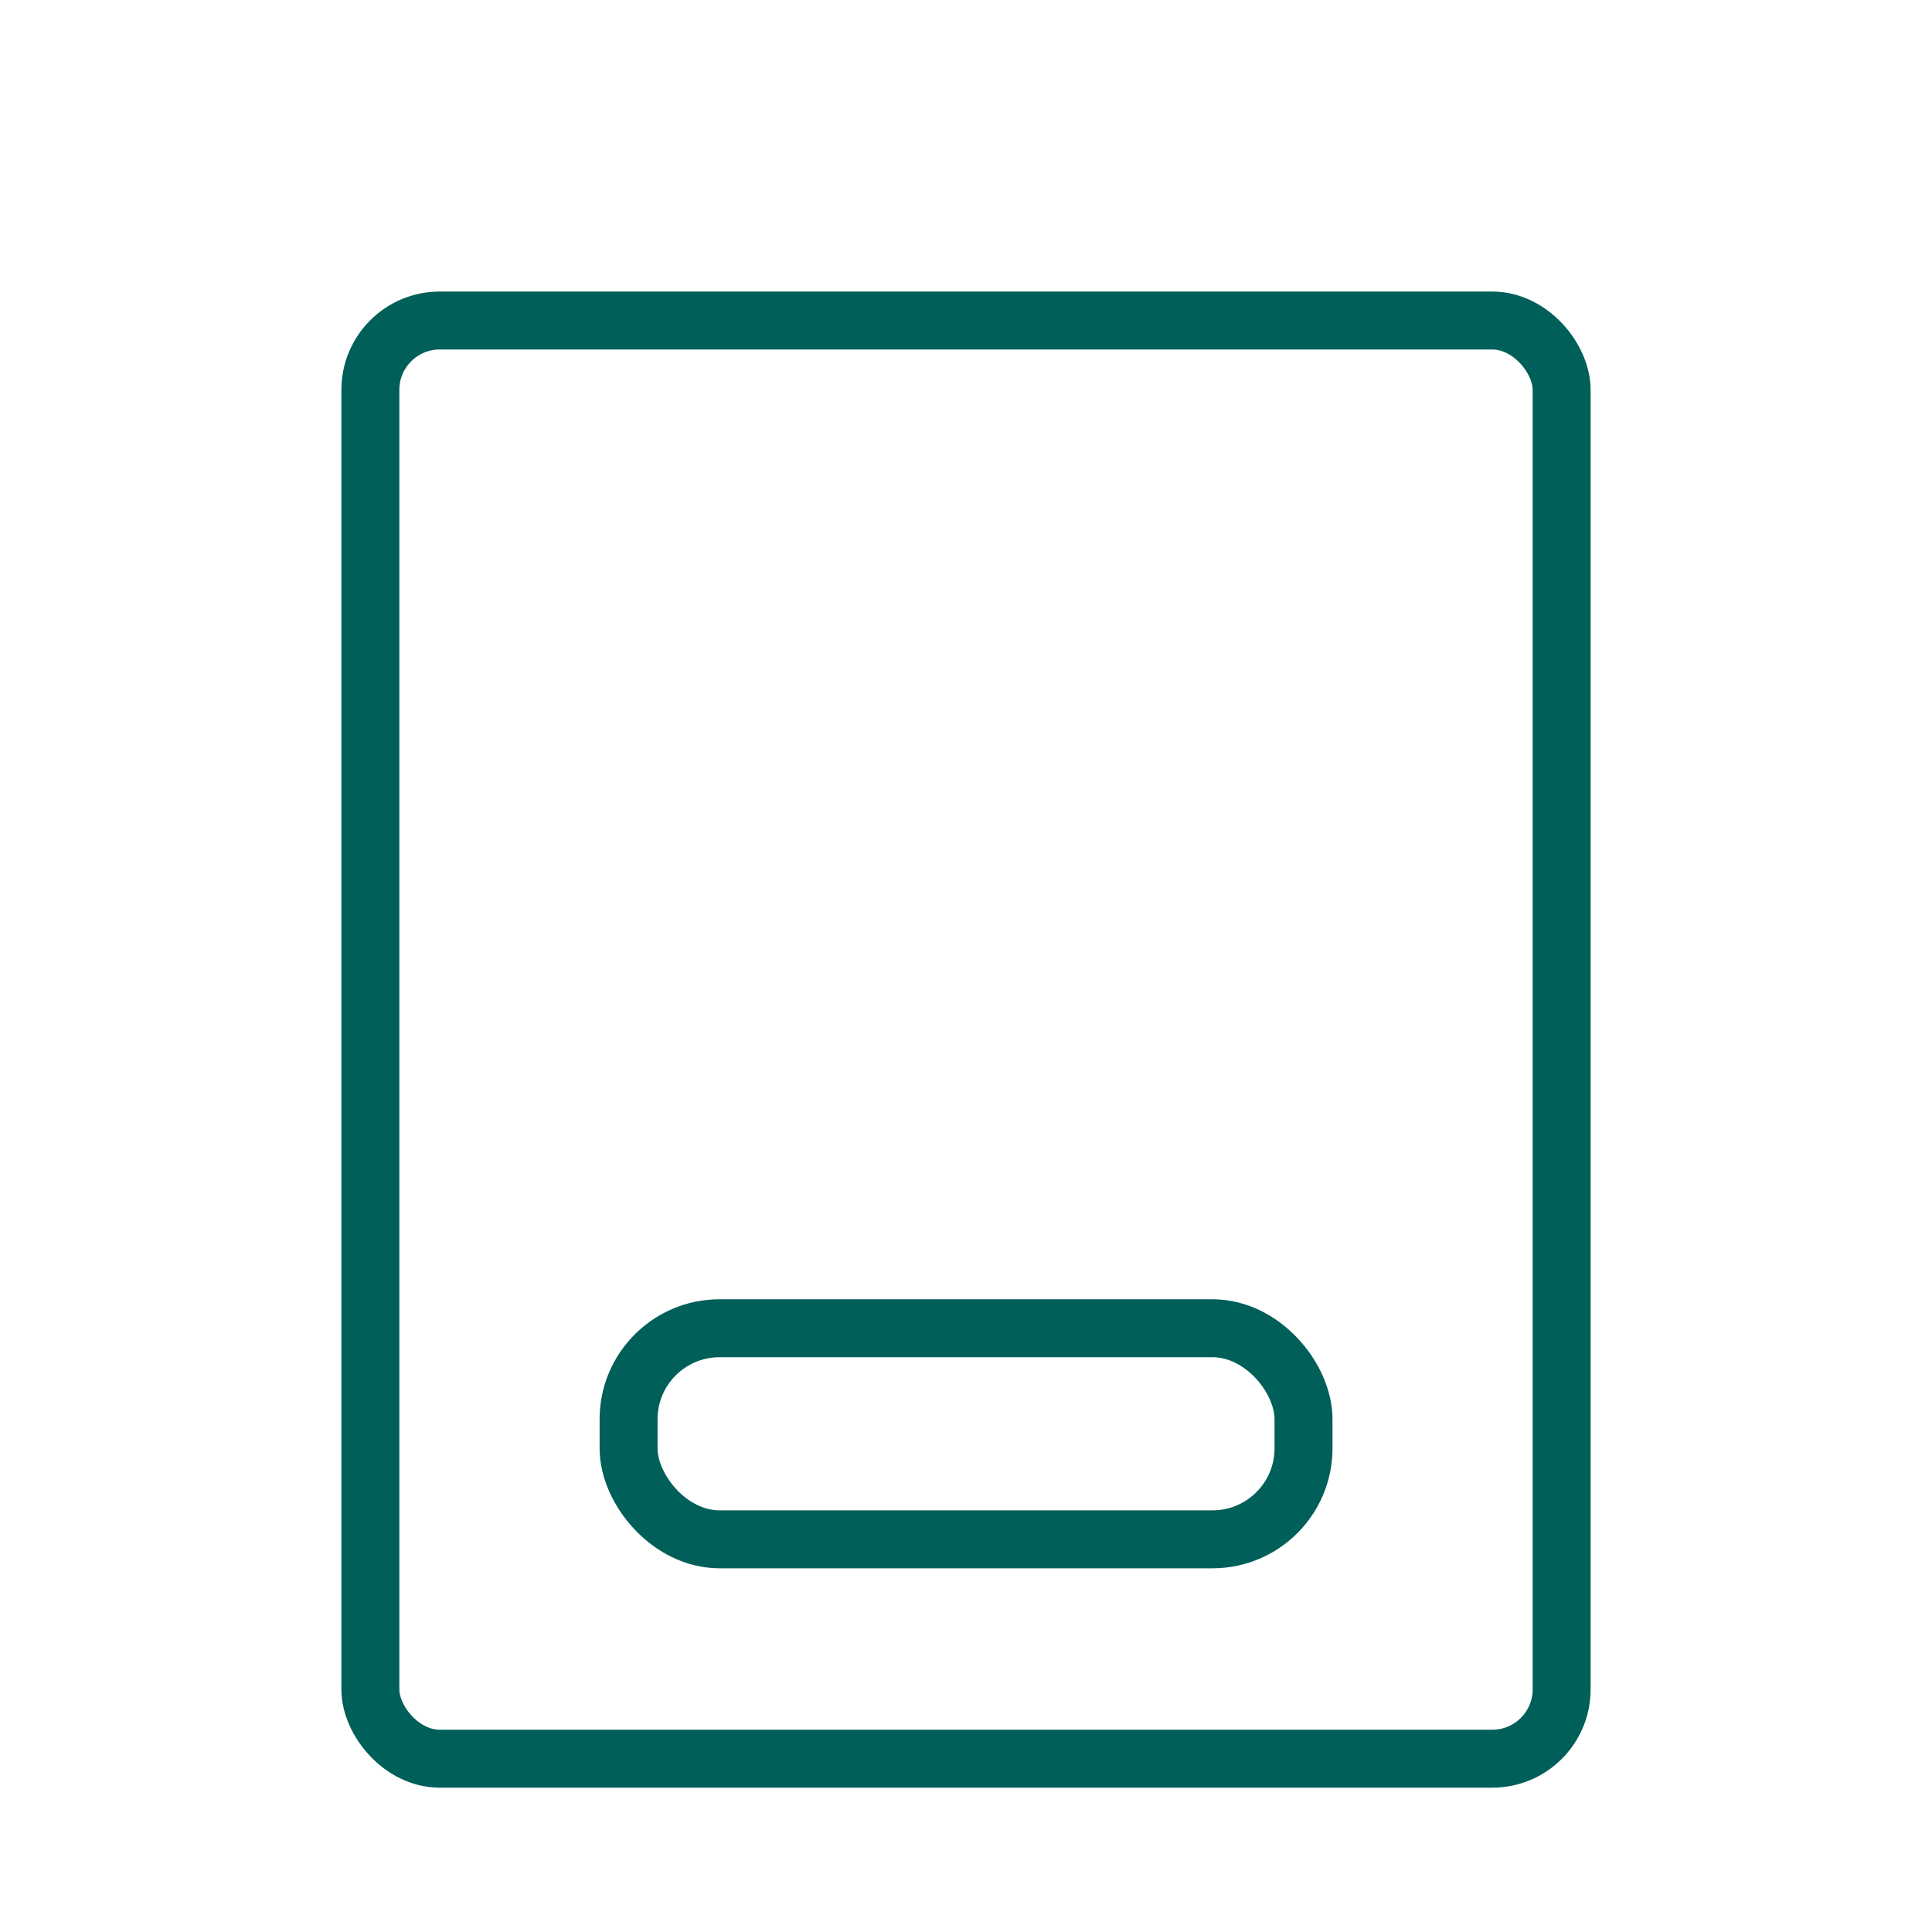 <svg xmlns="http://www.w3.org/2000/svg" id="Layer_1" data-name="Layer 1" viewBox="0 0 200 200"><defs><style>.cls-1{fill:none;stroke:#005f59;stroke-miterlimit:10;stroke-width:6px;}</style></defs><rect class="cls-1" x="38.34" y="33.18" width="123.32" height="148.88" rx="7.18"></rect><rect class="cls-1" x="65.07" y="137.5" width="69.87" height="21.85" rx="9.42"></rect></svg>